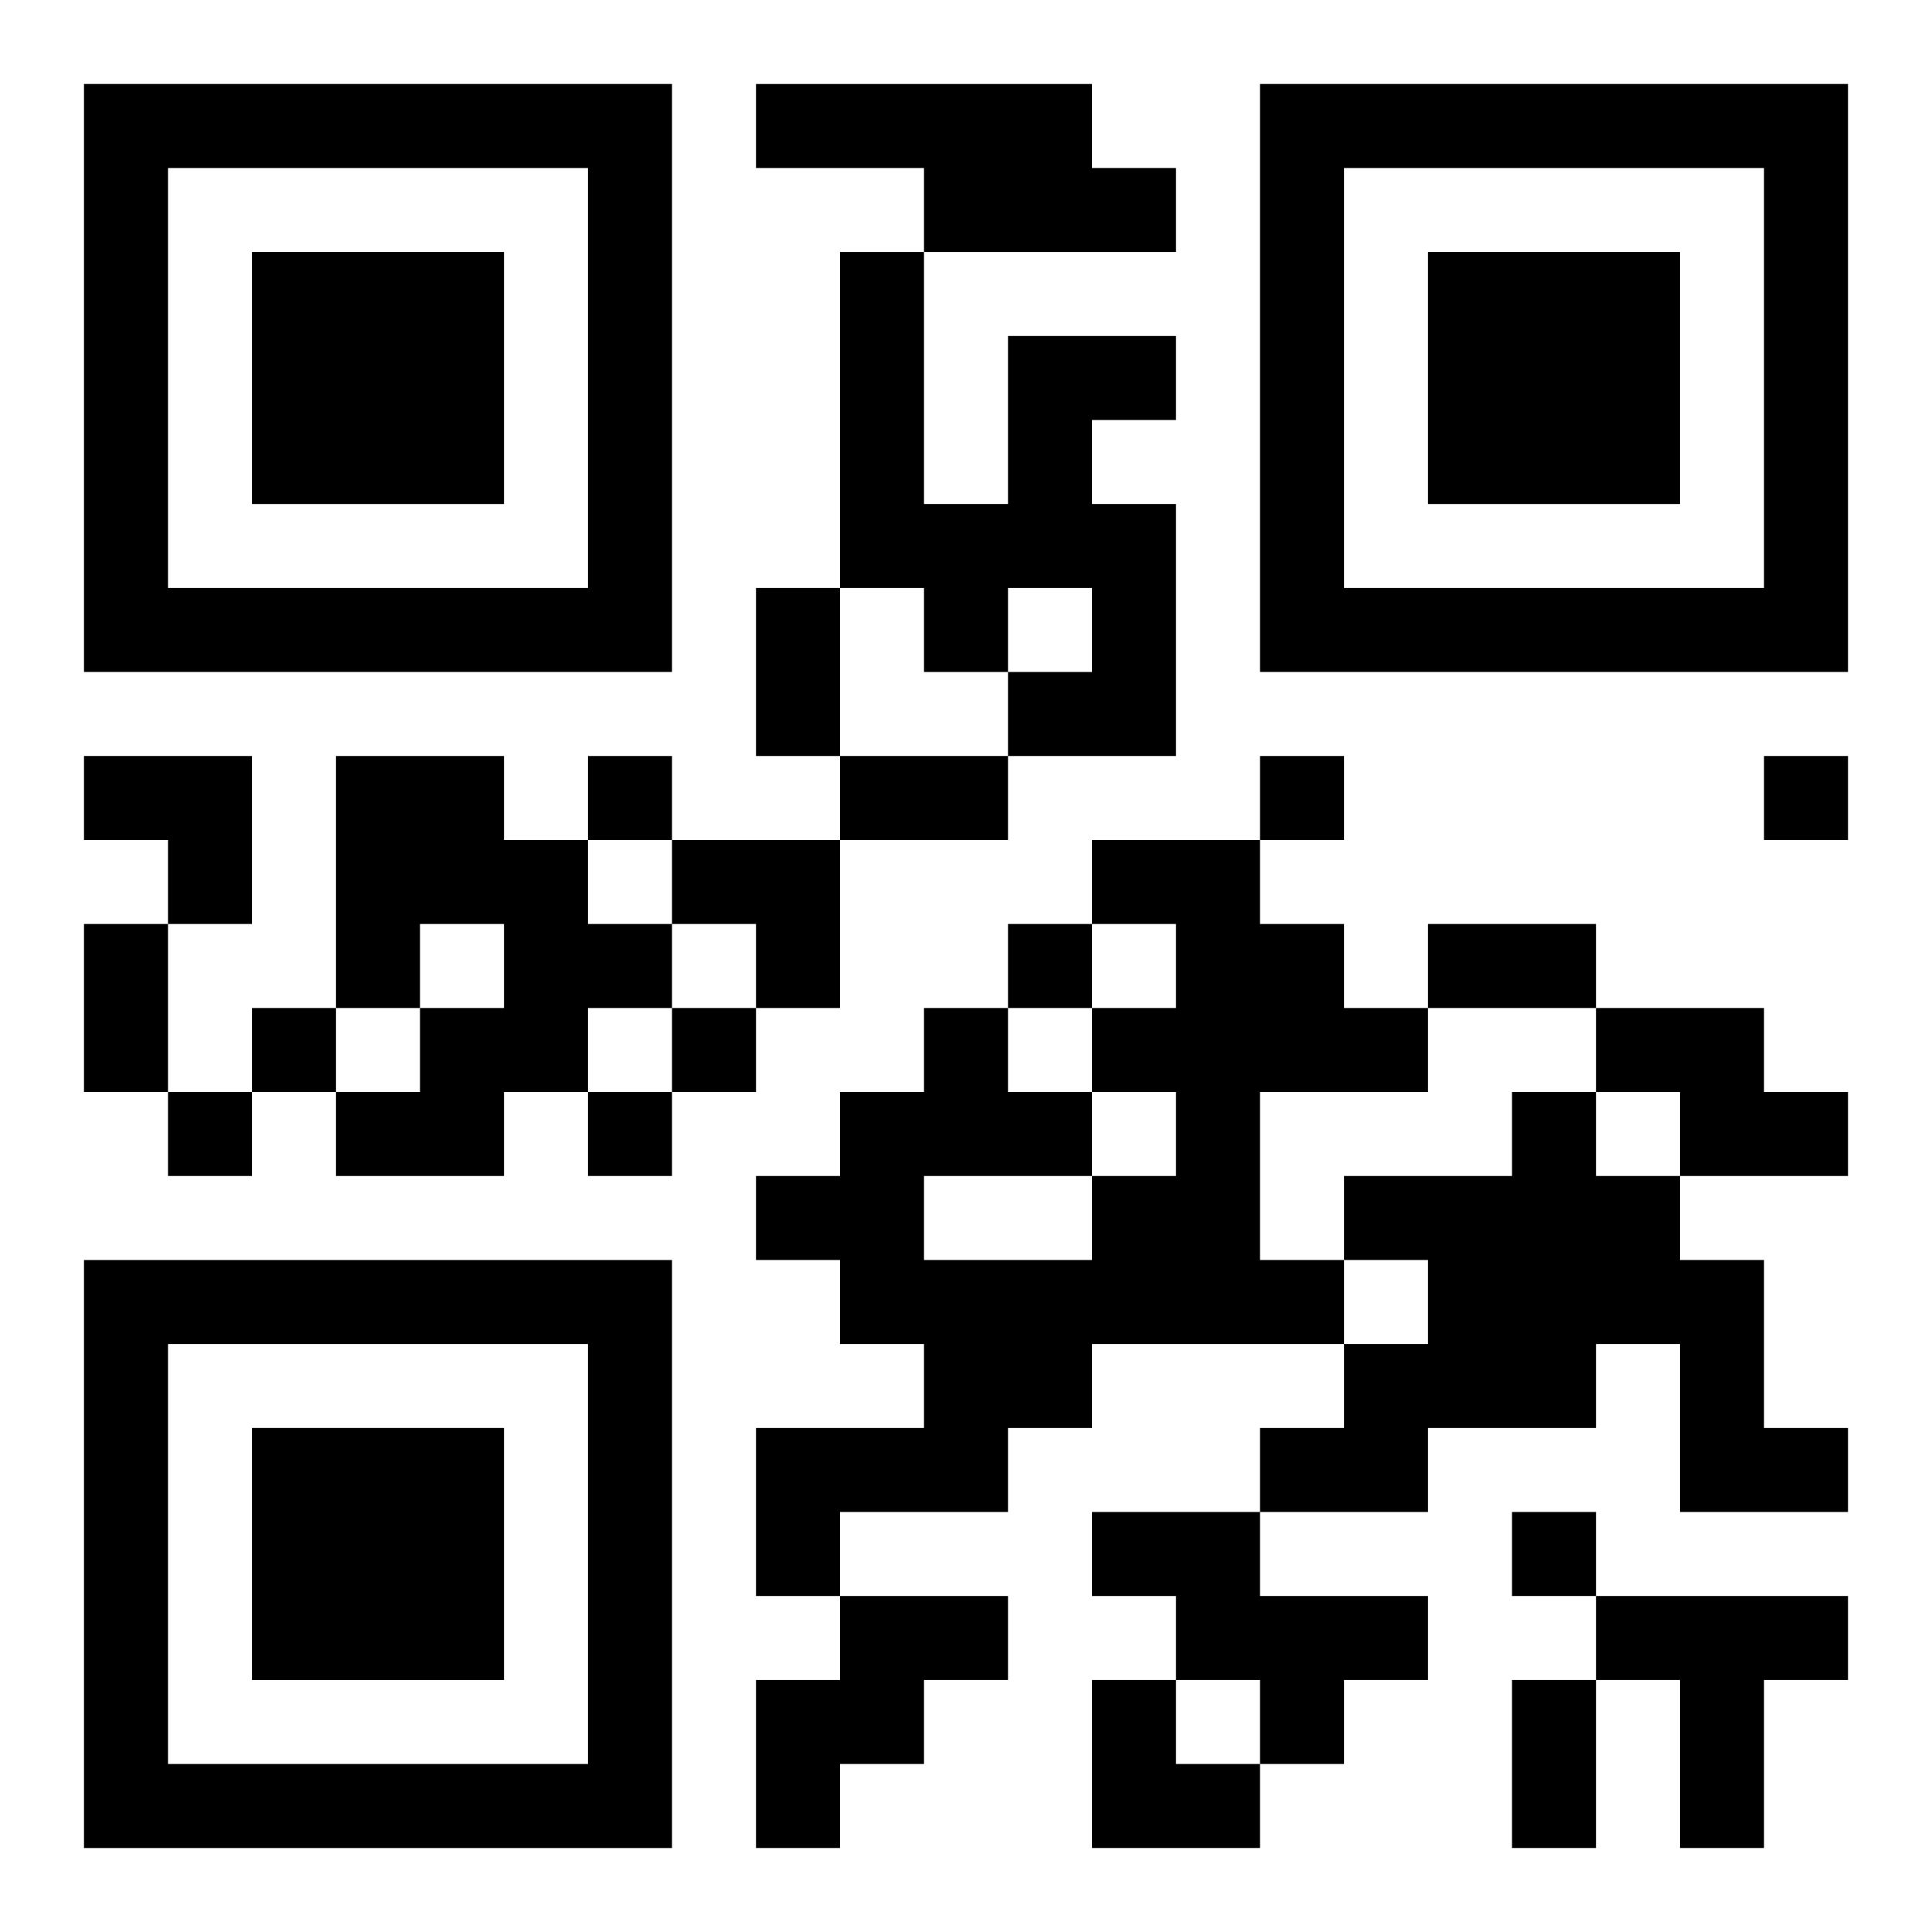 <?xml version="1.0" encoding="UTF-8"?>
<svg width="250" height="250" baseProfile="full" version="1.1" viewBox="-1 -1 23 23" xmlns="http://www.w3.org/2000/svg" xmlns:xlink="http://www.w3.org/1999/xlink"><symbol id="a"><path d="m0 7v7h7v-7h-7zm1 1h5v5h-5v-5zm1 1v3h3v-3h-3z"/></symbol><use y="-7" xlink:href="#a"/><use y="7" xlink:href="#a"/><use x="14" y="-7" xlink:href="#a"/><path d="m8 0h4v1h1v1h-3v-1h-2v-1m3 3h2v1h-1v1h1v3h-2v-1h1v-1h-1v1h-1v-1h-1v-4h1v3h1v-2m-8 5h2v1h1v1h1v1h-1v1h-1v1h-2v-1h1v-1h1v-1h-1v1h-1v-3m9 1h2v1h1v1h1v1h-2v2h1v1h-3v1h-1v1h-2v1h-1v-2h2v-1h-1v-1h-1v-1h1v-1h1v-1h1v1h1v1h1v-1h-1v-1h1v-1h-1v-1m-2 4v1h2v-1h-2m8-2h2v1h1v1h-2v-1h-1v-1m-1 1h1v1h1v1h1v2h1v1h-2v-2h-1v1h-2v1h-2v-1h1v-1h1v-1h-1v-1h2v-1m-5 5h2v1h2v1h-1v1h-1v-1h-1v-1h-1v-1m-3 1h2v1h-1v1h-1v1h-1v-2h1v-1m9 0h3v1h-1v2h-1v-2h-1v-1m-12-10v1h1v-1h-1m8 0v1h1v-1h-1m6 0v1h1v-1h-1m-9 2v1h1v-1h-1m-9 1v1h1v-1h-1m5 0v1h1v-1h-1m-6 1v1h1v-1h-1m5 0v1h1v-1h-1m11 5v1h1v-1h-1m-9-11h1v2h-1v-2m1 2h2v1h-2v-1m-9 2h1v2h-1v-2m16 0h2v1h-2v-1m1 9h1v2h-1v-2m-17-11h2v2h-1v-1h-1zm7 1h2v2h-1v-1h-1zm5 10h1v1h1v1h-2z"/></svg>

